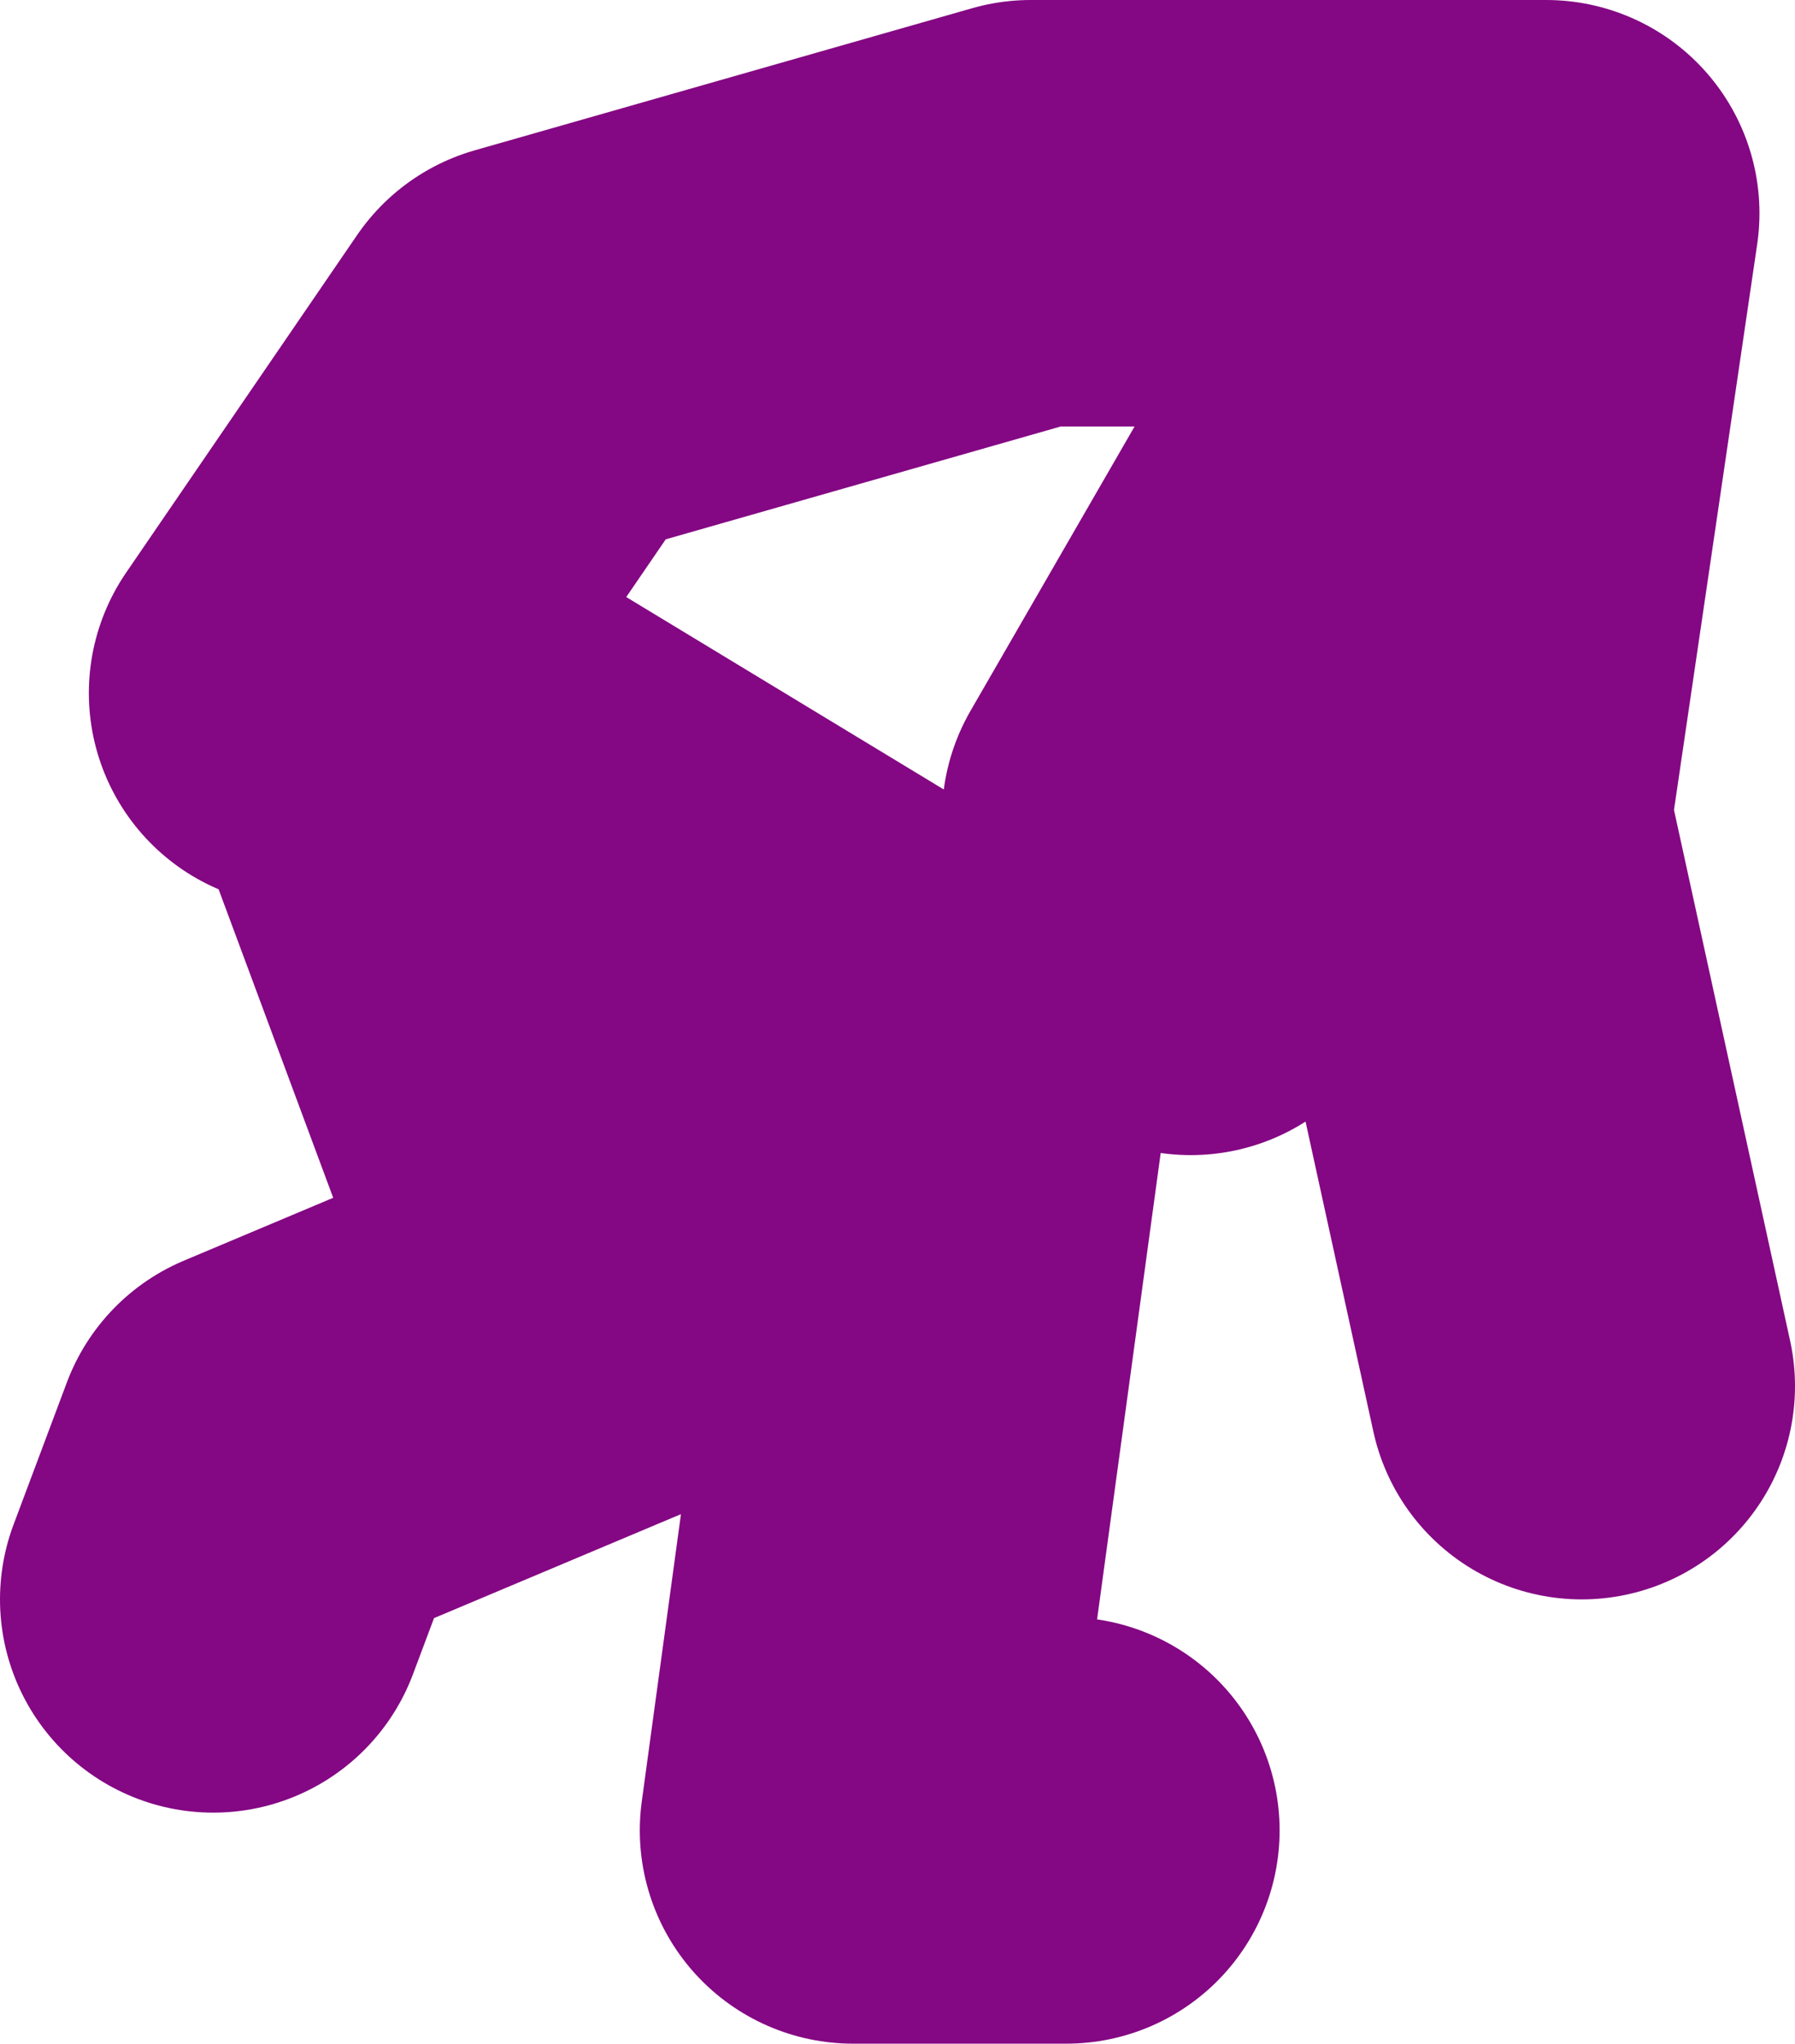 <?xml version="1.0" encoding="UTF-8" standalone="no"?>
<svg xmlns:xlink="http://www.w3.org/1999/xlink" height="28.75px" width="25.25px" xmlns="http://www.w3.org/2000/svg">
  <g transform="matrix(1.0, 0.0, 0.0, 1.0, 55.5, 19.15)">
    <path d="M-40.5 6.6 L-43.5 6.6 -42.0 -4.4 -50.25 -9.4 -47.0 -0.65 -51.75 1.35 -52.5 3.35 M-51.25 -9.4 L-48.0 -14.15 -41.0 -16.15 -33.75 -16.15 -35.0 -7.65 -33.25 0.35 M-35.5 -14.15 L-39.25 -7.65 -38.75 -5.9" fill="none" stroke="#840783" stroke-linecap="round" stroke-linejoin="round" stroke-width="6.0"/>
  </g>
</svg>
